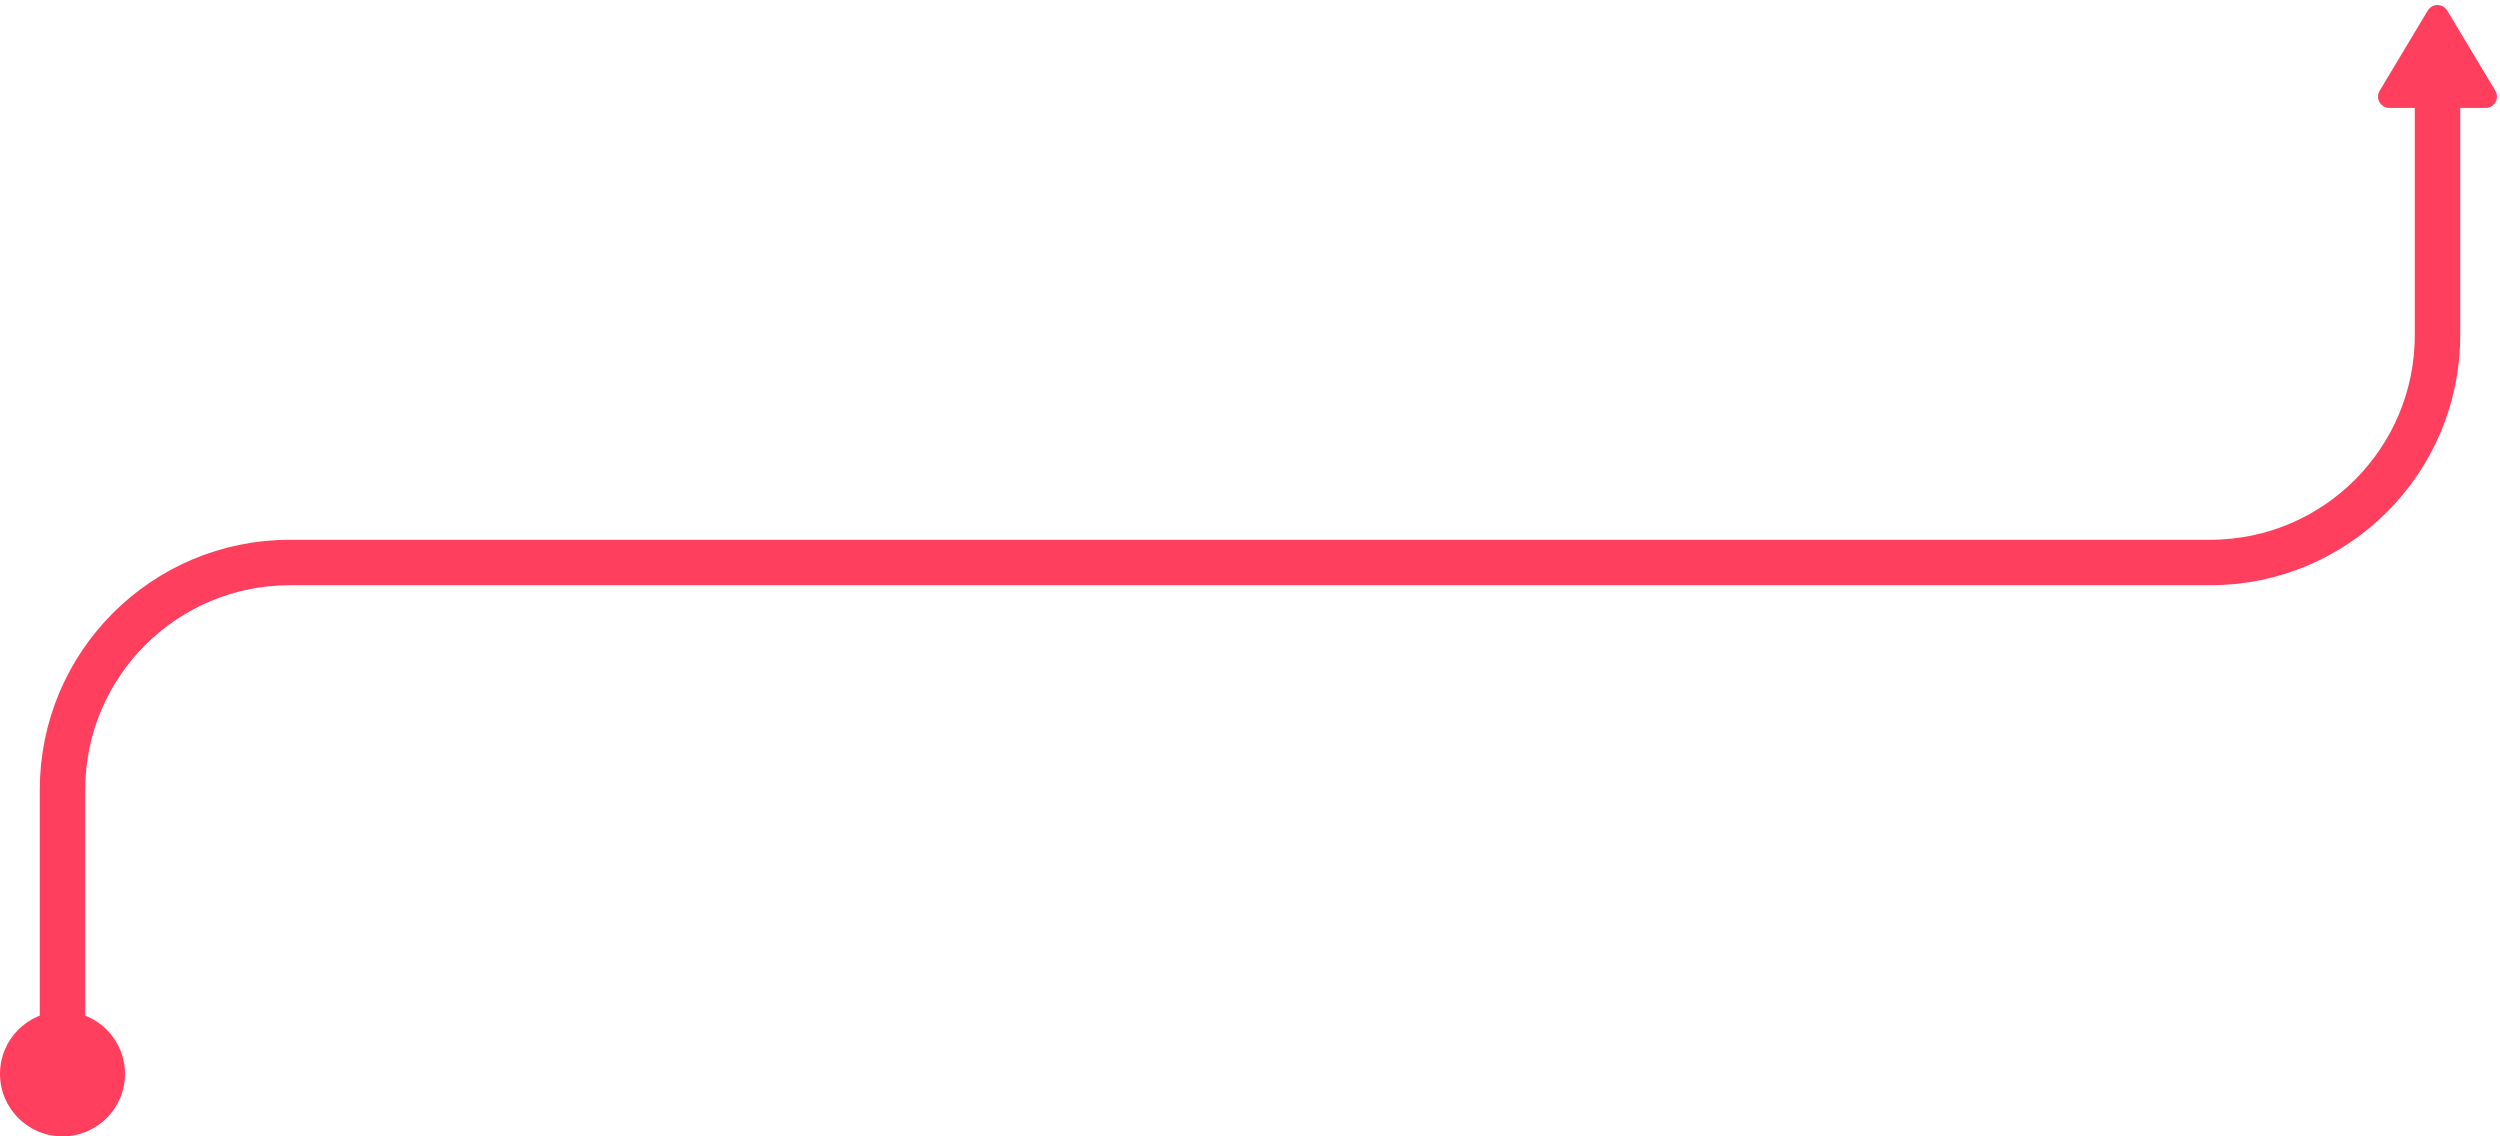 <?xml version="1.0" encoding="UTF-8"?>
<svg width="220px" height="100px" viewBox="0 0 220 100" version="1.1" xmlns="http://www.w3.org/2000/svg" xmlns:xlink="http://www.w3.org/1999/xlink">
    <!-- Generator: Sketch 53.2 (72643) - https://sketchapp.com -->
    <title>Left Down</title>
    <desc>Created with Sketch.</desc>
    <g id="Page-1" stroke="none" stroke-width="1" fill="none" fill-rule="evenodd">
        <g id="Landing-page-" transform="translate(-375, -1872)">
            <g id="Line/Left-Down-Snake" transform="translate(485, 1921.5) scale(-1, 1) rotate(90) translate(-485, -1921.5) translate(440, 1817)">
                <path d="M90,-1.00186526e-12 L65,-9.91207116e-13 C53.954,-9.89178055e-13 45,8.954 45,20 L45,189 C45,200.046 36.046,209 25,209 L-1.50990331e-14,209" id="Path" stroke="#FF3F5D" stroke-width="4" stroke-linecap="round"></path>
                <g id="Add/Finish" transform="translate(0, 209) rotate(180) translate(-0, -209) translate(-6, 203)" fill="#FF3F5D" fill-rule="evenodd">
                    <path d="M2.514,0.909 L9.571,5.143 C10.044,5.427 10.198,6.041 9.914,6.514 C9.829,6.655 9.712,6.773 9.571,6.857 L2.514,11.091 C2.041,11.375 1.427,11.222 1.143,10.748 C1.049,10.593 1,10.415 1,10.234 L1,1.766 C1,1.214 1.448,0.766 2,0.766 C2.181,0.766 2.359,0.815 2.514,0.909 Z" id="Triangle"></path>
                </g>
                <g id="Add/Start" transform="translate(84, -6)" fill="#FF3F5D" fill-rule="nonzero">
                    <path d="M6,11.5 C2.962,11.5 0.5,9.038 0.5,6 C0.5,2.962 2.962,0.5 6,0.5 C9.038,0.5 11.5,2.962 11.5,6 C11.5,9.038 9.038,11.5 6,11.5 Z" id="Circle"></path>
                </g>
            </g>
        </g>
    </g>
</svg>